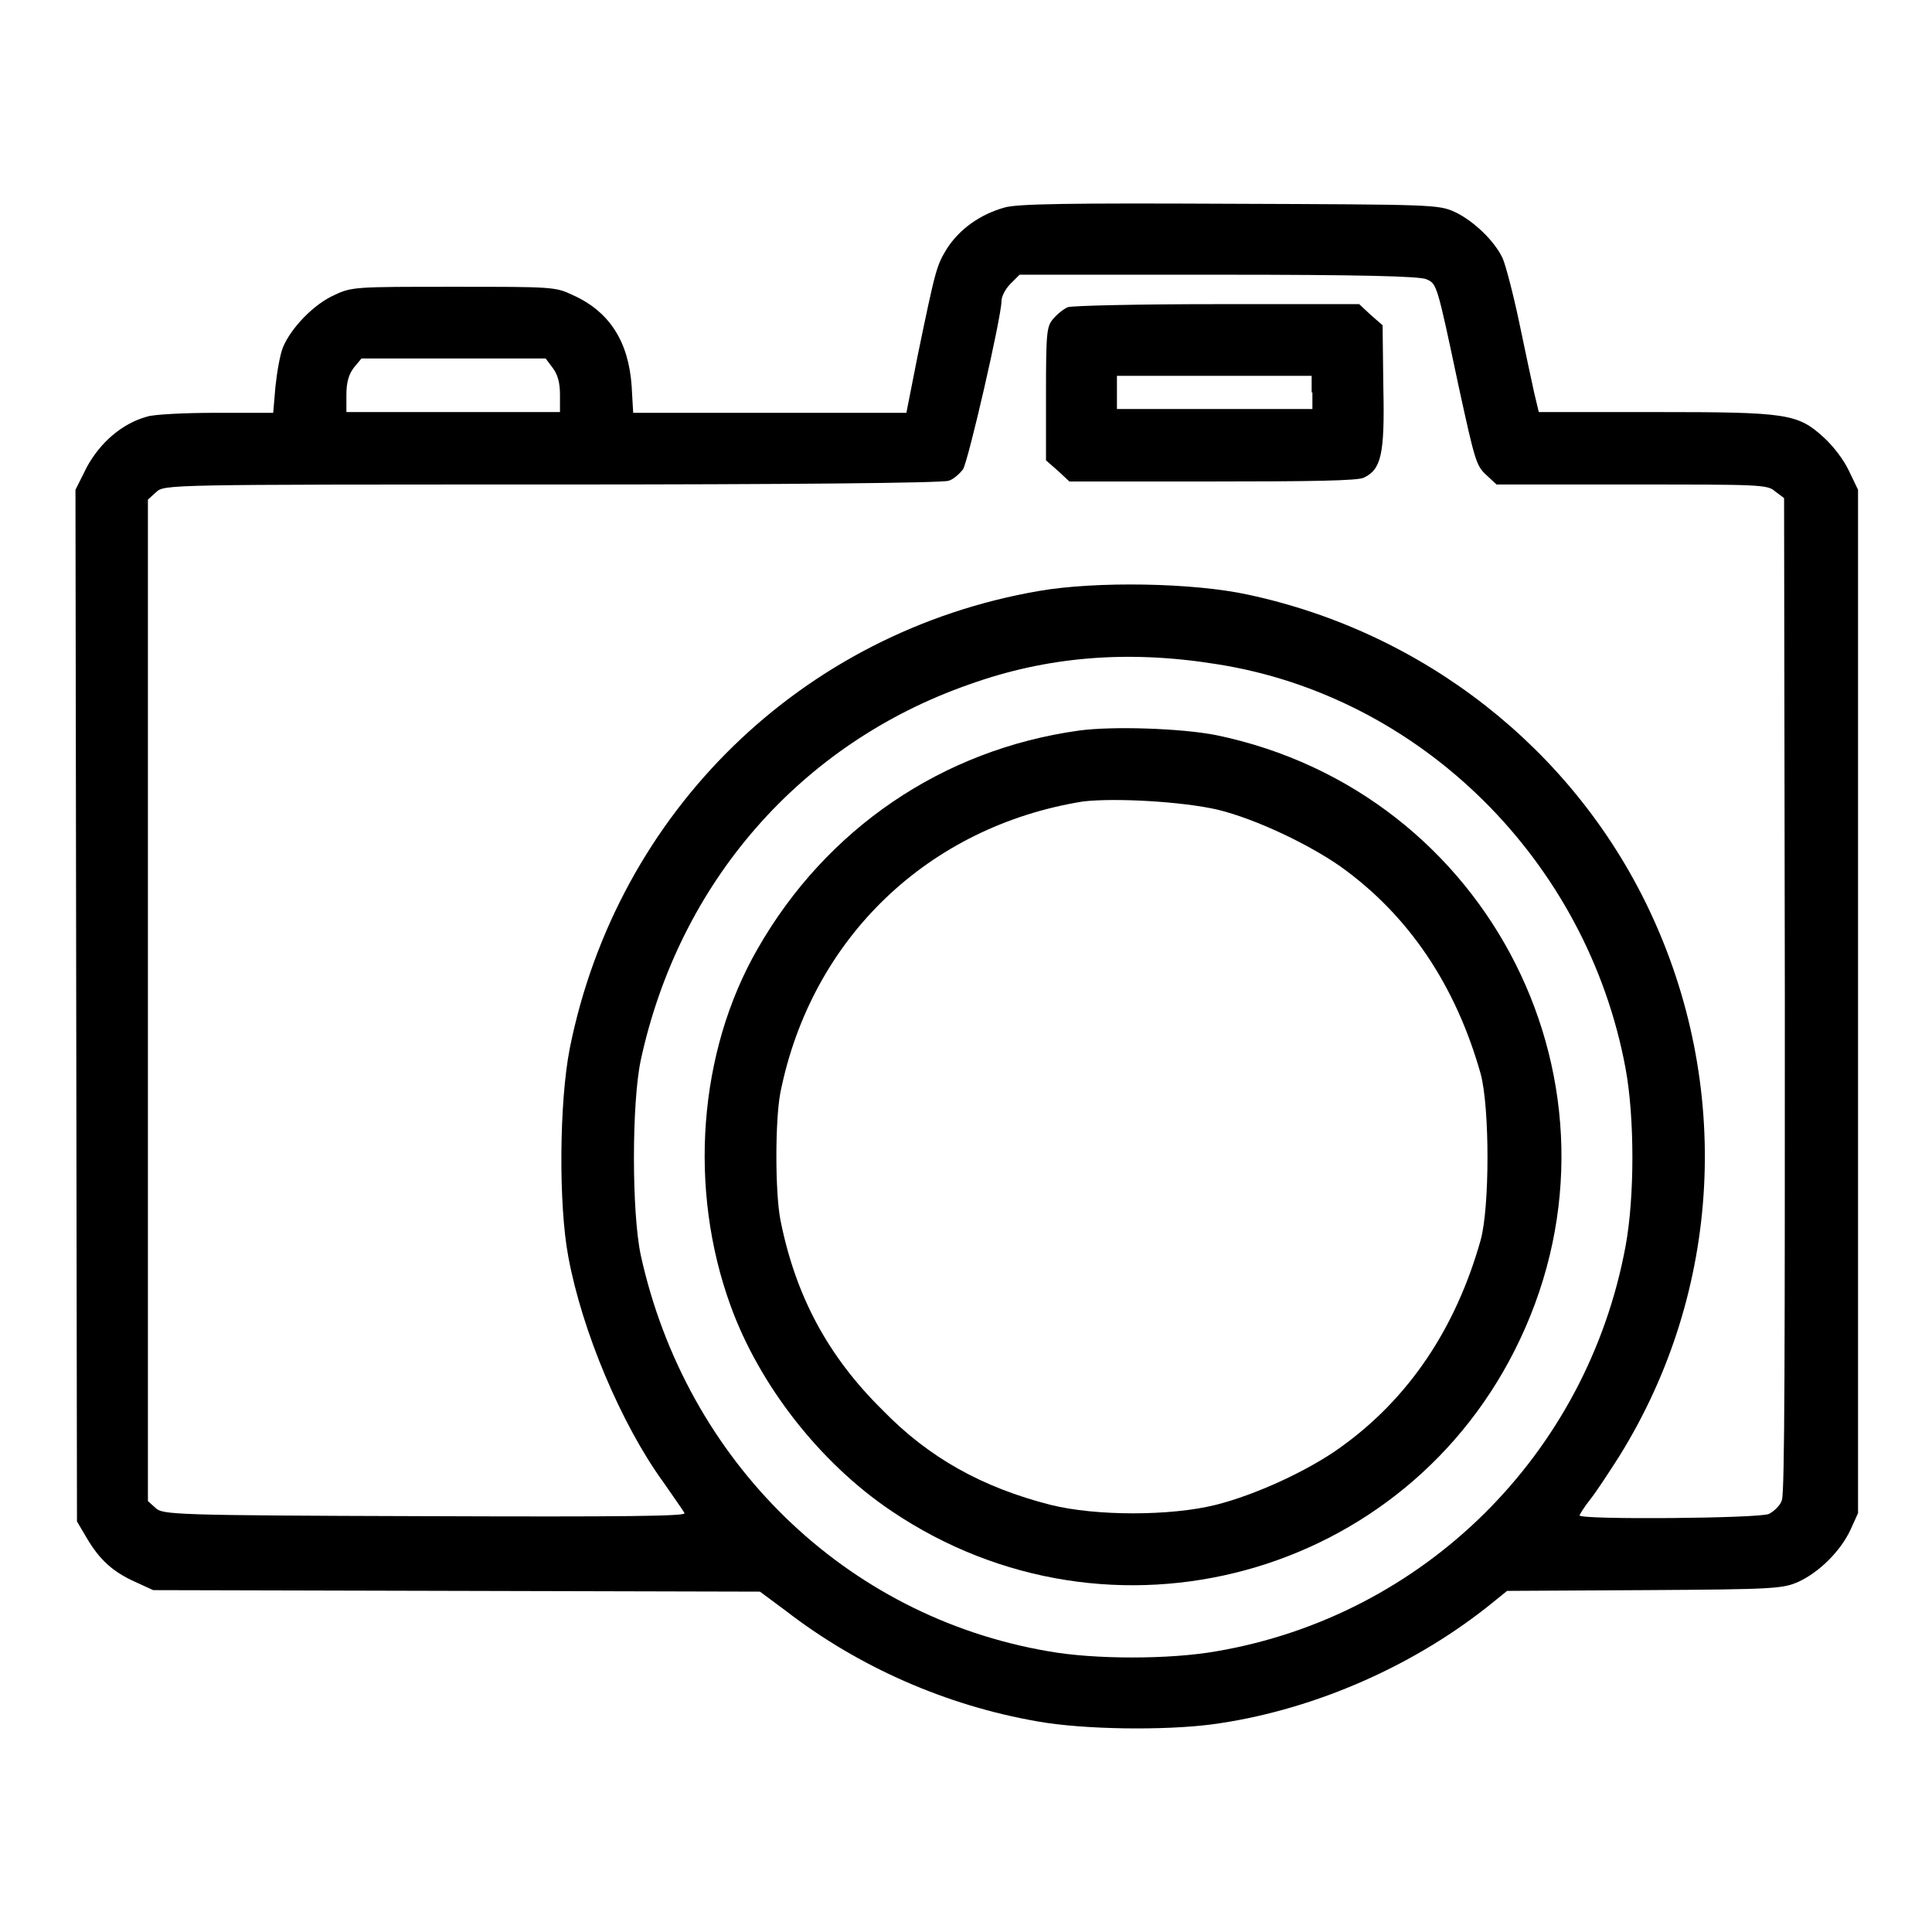 <?xml version="1.0" encoding="utf-8"?>
<!-- Svg Vector Icons : http://www.onlinewebfonts.com/icon -->
<!DOCTYPE svg PUBLIC "-//W3C//DTD SVG 1.1//EN" "http://www.w3.org/Graphics/SVG/1.1/DTD/svg11.dtd">
<svg version="1.1" xmlns="http://www.w3.org/2000/svg" xmlns:xlink="http://www.w3.org/1999/xlink" x="0px" y="0px" viewBox="0 0 256 256" enable-background="new 0 0 256 256" xml:space="preserve">
<g><g><g><path fill="#000000" d="M133.1,27.5c-3.2,0.9-5.9,2.8-7.6,5.4c-1.4,2.3-1.5,2.6-3.9,14.2l-1.5,7.6H102H83.9l-0.2-3.5c-0.4-5.9-2.9-9.9-7.8-12.1c-2.3-1.1-2.7-1.1-15.8-1.1c-13,0-13.5,0-15.8,1.1c-2.7,1.2-5.7,4.3-6.8,6.9c-0.4,1-0.8,3.3-1,5.2l-0.3,3.5h-7.5c-4.1,0-8.3,0.2-9.2,0.5c-3.3,0.9-6.2,3.4-8,6.7l-1.5,3l0.1,68.4l0.1,68.3l1.3,2.2c1.7,2.9,3.5,4.5,6.4,5.8l2.4,1.1l40.2,0.1l40.2,0.1l3.5,2.6c9.6,7.4,21.2,12.5,33.3,14.6c6.2,1.1,16.8,1.2,23,0.4c12.8-1.7,26.1-7.3,36.6-15.6l2.6-2.1l18.2-0.1c17.4-0.1,18.3-0.2,20.4-1.1c2.8-1.3,5.6-4.1,6.9-6.9l1-2.2v-67.8V64.9l-1.2-2.5c-0.7-1.5-2.1-3.3-3.3-4.4c-3.5-3.2-4.8-3.4-22.4-3.4h-15.4l-0.6-2.5c-0.3-1.3-1.2-5.6-2-9.4c-0.8-3.8-1.8-7.6-2.2-8.5c-1.1-2.3-3.8-4.9-6.3-6.1c-2.2-1-2.8-1-29.8-1.1C141.7,26.9,134.8,27,133.1,27.5z M189,37c1.4,0.6,1.4,0.6,4.3,14.3c2.1,9.6,2.3,10.4,3.6,11.6l1.4,1.3h17.9c16.9,0,18,0,19,0.9l1.2,0.9l0.1,65.8c0,46.3,0,66.2-0.4,67c-0.2,0.7-1.1,1.5-1.7,1.8c-1.2,0.6-25.1,0.8-25.1,0.2c0-0.1,0.6-1.1,1.4-2.1c0.8-1,2.5-3.6,3.9-5.8c13.6-21.9,15-49.2,3.8-72.6c-10.1-21.1-29.7-36.5-53-41.5c-7.3-1.6-20.2-1.8-27.7-0.5c-31.4,5.4-55.9,29.2-62.2,60.6c-1.4,7.1-1.5,20.7-0.2,27.6c1.8,9.8,7,22.2,12.6,29.9c1.3,1.9,2.6,3.7,2.8,4.1c0.3,0.4-7.9,0.5-34.4,0.4c-33.4-0.1-34.8-0.2-35.7-1.1l-1-0.9v-66.5V66.2l1.1-1c1.1-1,1.4-1,52.4-1c31.5,0,51.8-0.2,52.6-0.5c0.7-0.2,1.5-1,1.9-1.5c0.7-1.1,5.1-20.2,5.1-22.3c0-0.6,0.5-1.6,1.2-2.3l1.2-1.2h26.4C180.4,36.4,188.1,36.6,189,37z M73.2,48.7c0.7,0.9,1,2,1,3.6v2.3H60.1H45.9v-2.3c0-1.6,0.3-2.7,1-3.6l1-1.2h12.2h12.2L73.2,48.7z M161.2,88c27,4.2,49.1,26,54.2,53.6c1.2,6.5,1.2,17,0,23.5c-5.1,27.6-26.7,49-54.2,53.7c-6.2,1.1-16.2,1.1-22.3,0c-26.9-4.6-48-25.2-54-52.5c-1.2-5.7-1.2-20.1,0-25.8c5.1-23.6,21.2-42,43.5-49.8C138.7,87,149.4,86.1,161.2,88z"/><path fill="#000000" d="M141.5,40.7c-0.5,0.2-1.4,0.9-1.9,1.5c-0.9,1-1,1.7-1,9.9v8.9l1.6,1.4l1.5,1.4h18.9c13.1,0,19.3-0.1,20.1-0.5c2.3-1.1,2.8-3,2.6-12l-0.1-8.2l-1.6-1.4l-1.5-1.4l-18.8,0C151,40.3,142.1,40.5,141.5,40.7z M173.9,52v2.2h-12.9H148V52v-2.2h12.9h12.9V52z"/><path fill="#000000" d="M143,96.8c-18.1,2.5-33.5,13-42.6,28.9c-7.9,13.7-9.2,31.9-3.6,47.3c3.8,10.5,11.8,20.8,21.3,27.2c29,19.6,68.4,8.9,83.3-22.7c15.8-33.4-3.9-72.6-40.3-80.1C156.5,96.5,147.4,96.2,143,96.8z M161.4,107.3c4.9,1.2,11.9,4.5,16.2,7.5c9.1,6.5,15.3,15.8,18.6,27.5c1.2,4.5,1.2,17.6,0,22c-3.3,11.7-9.5,21-18.6,27.5c-4.3,3.1-11.3,6.3-16.5,7.6c-6,1.5-15.9,1.5-21.9,0c-9-2.3-16.1-6.2-22.3-12.6c-7.2-7.1-11.5-15.1-13.5-25.2c-0.7-3.7-0.7-13.1,0-16.8c4.1-20.5,19.6-35.3,40.1-38.6C147.7,105.7,156.7,106.2,161.4,107.3z"/></g></g></g>
</svg>